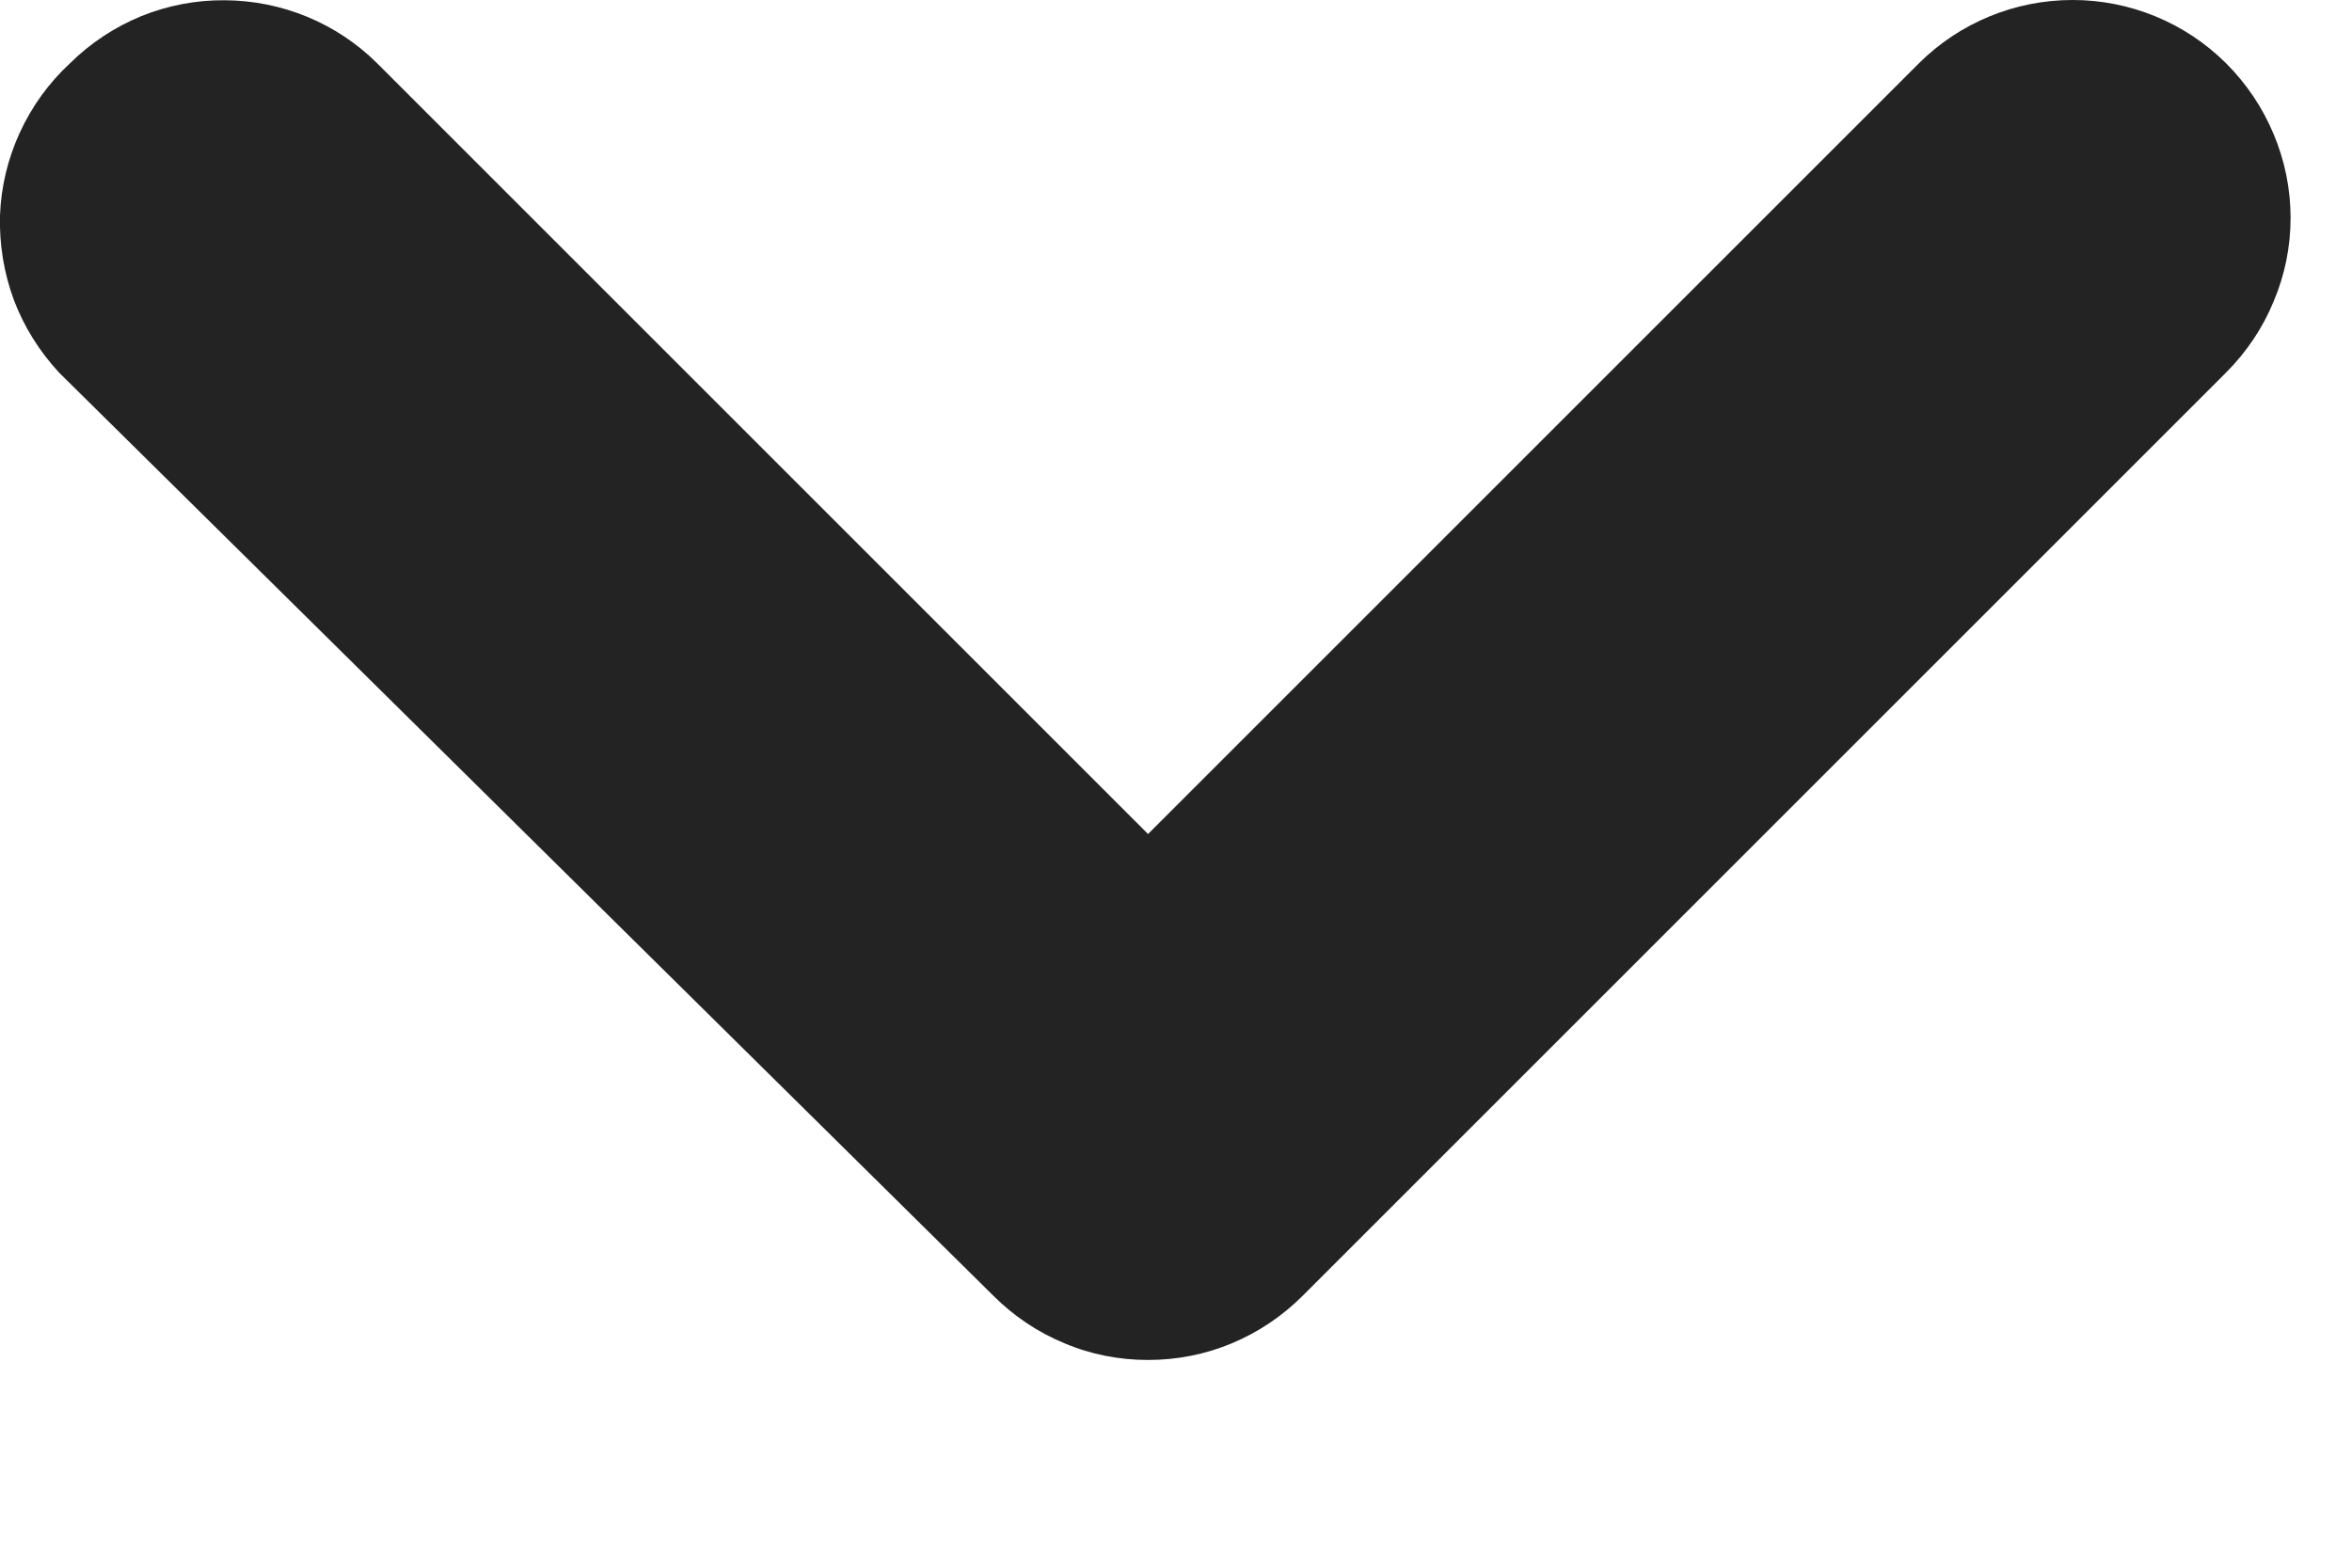<svg width="9" height="6" viewBox="0 0 9 6" fill="none" xmlns="http://www.w3.org/2000/svg">
<path d="M0.226 1.426L3.801 4.959C3.879 5.037 3.971 5.099 4.073 5.141C4.174 5.184 4.283 5.205 4.393 5.205C4.503 5.205 4.612 5.184 4.714 5.141C4.815 5.099 4.907 5.037 4.985 4.959L8.518 1.426C8.596 1.348 8.658 1.256 8.7 1.154C8.743 1.053 8.765 0.944 8.765 0.834C8.765 0.724 8.743 0.615 8.7 0.513C8.658 0.412 8.596 0.32 8.518 0.242C8.362 0.087 8.151 -4.81069e-05 7.931 -4.80876e-05C7.71 -4.80684e-05 7.499 0.087 7.343 0.242L4.393 3.192L1.443 0.242C1.288 0.088 1.078 0.002 0.86 0.001C0.75 -2.12339e-05 0.641 0.021 0.54 0.062C0.438 0.104 0.346 0.165 0.268 0.242C0.187 0.317 0.122 0.407 0.076 0.507C0.03 0.607 0.004 0.715 0 0.825C-0.003 0.935 0.015 1.045 0.053 1.148C0.092 1.251 0.151 1.345 0.226 1.426Z" fill="#232323"/>
</svg>
